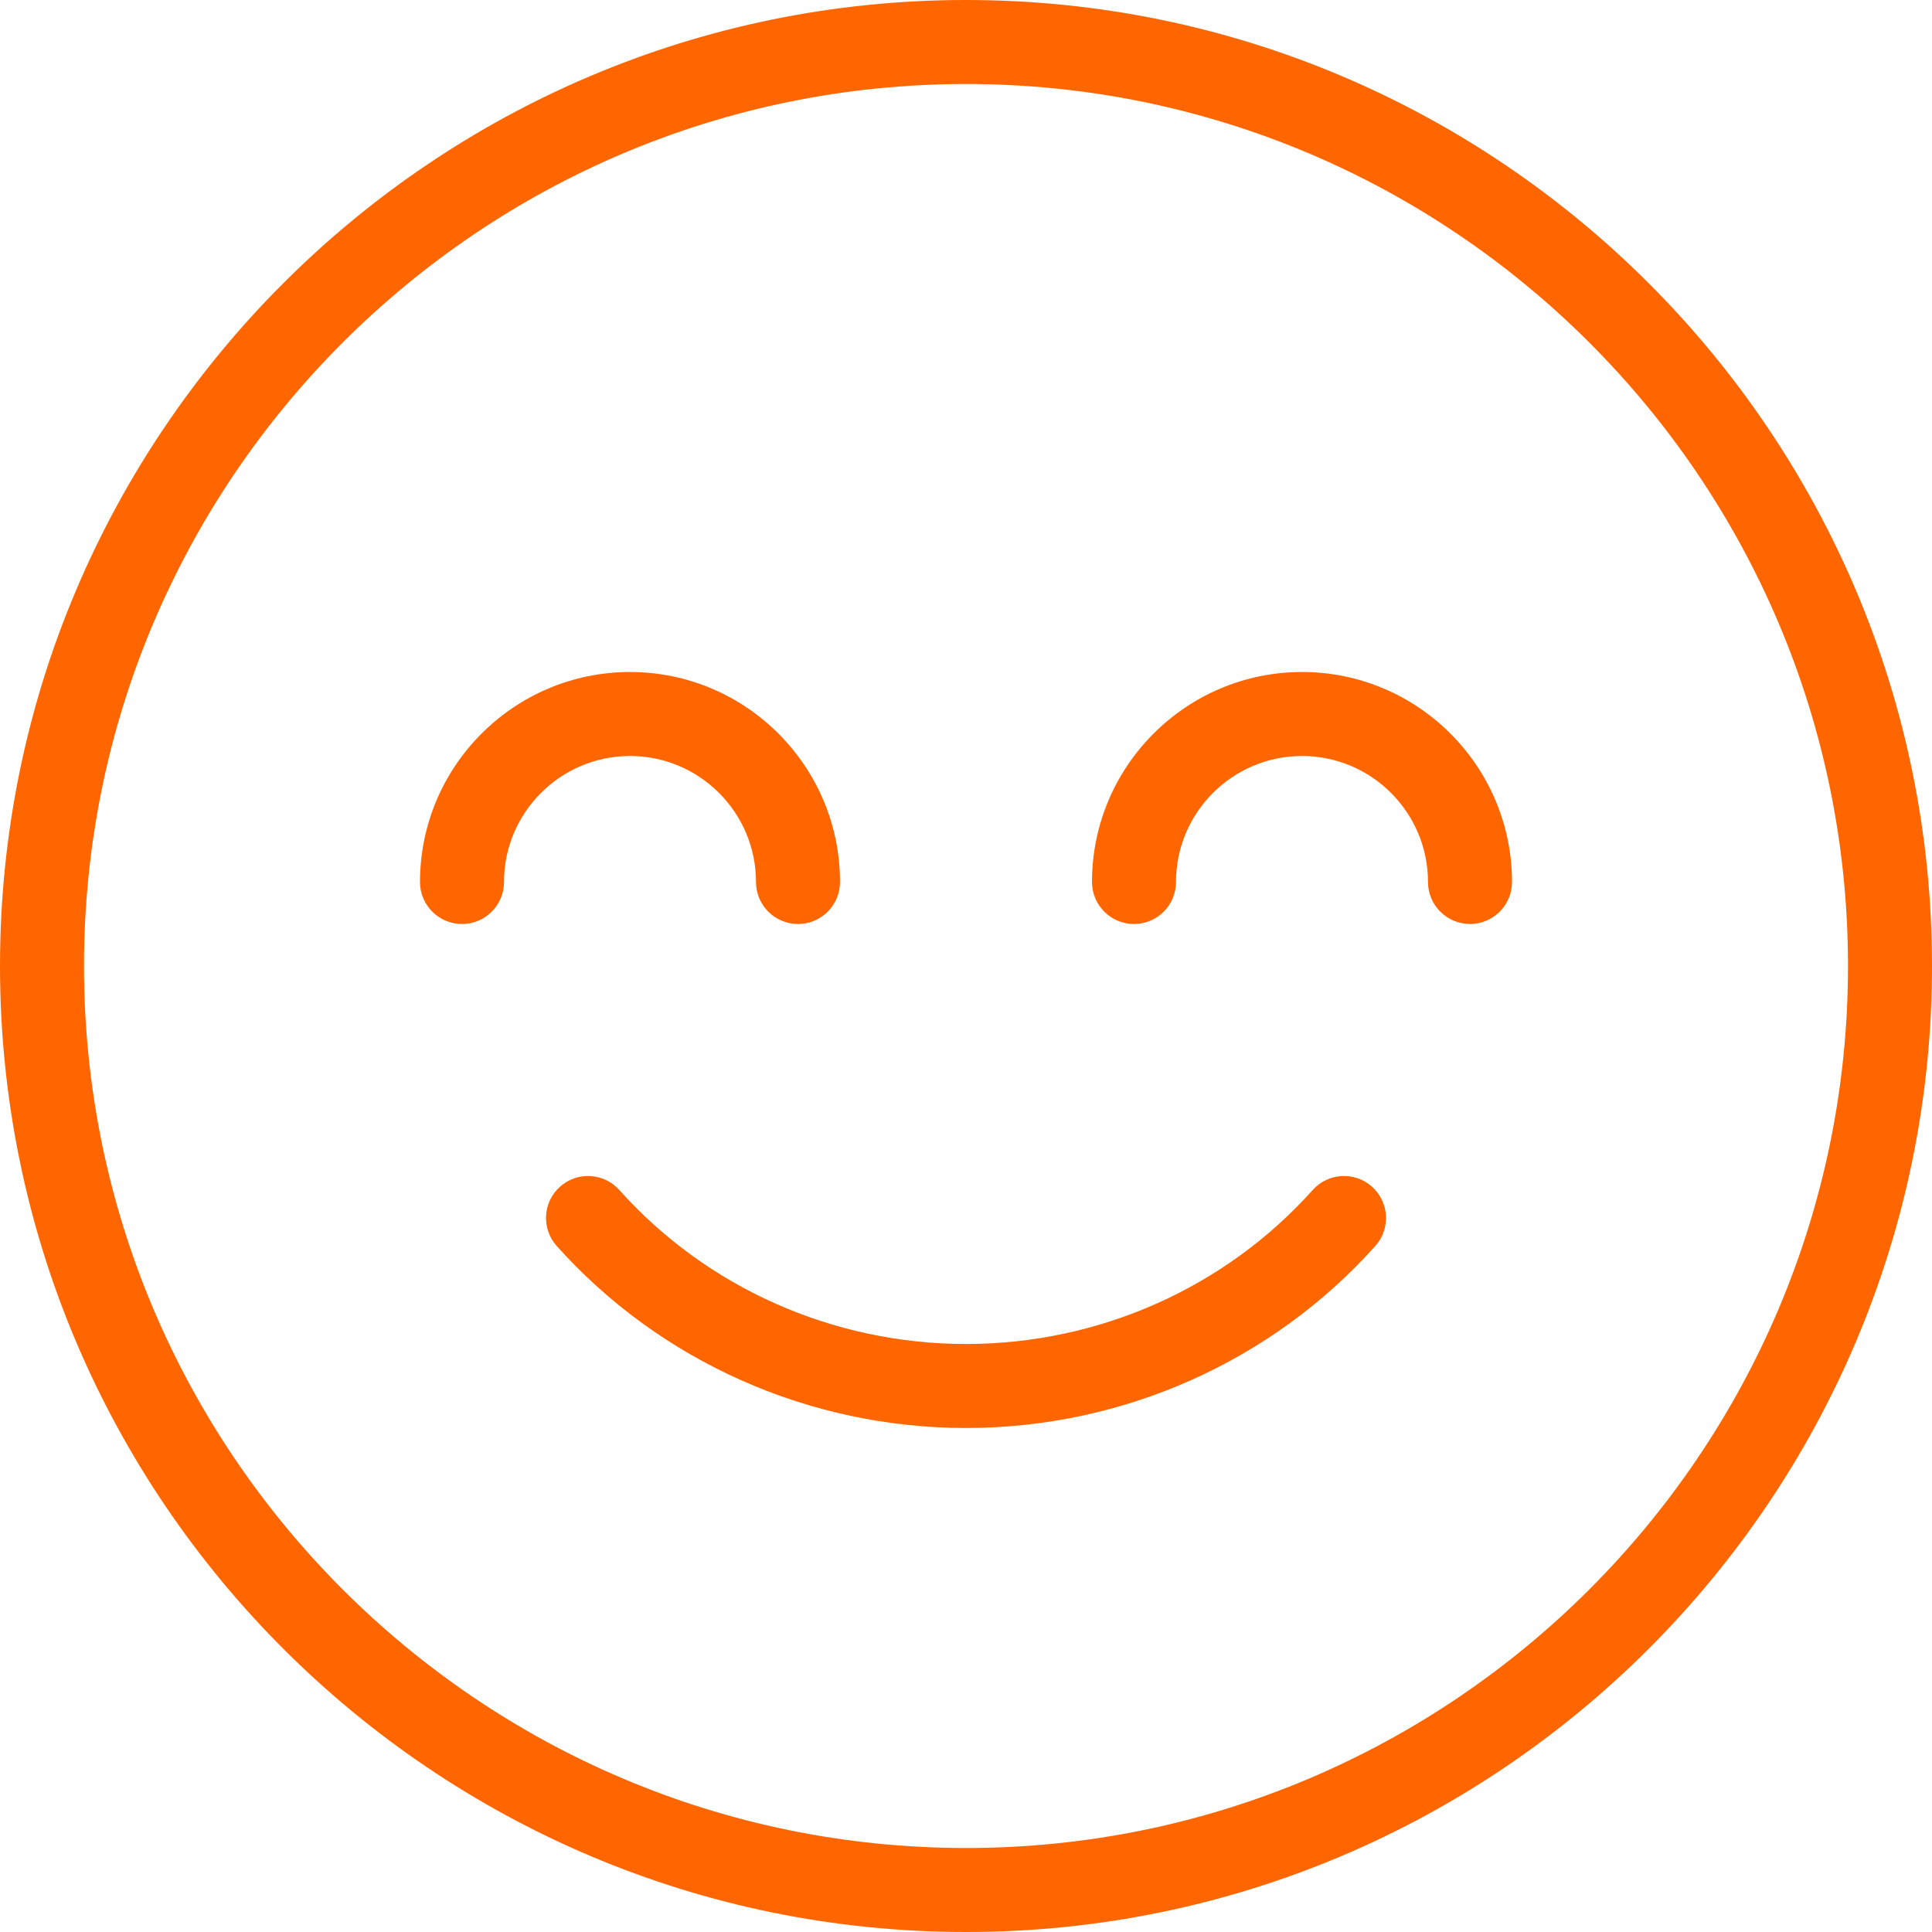 <?xml version="1.0" encoding="UTF-8" standalone="no"?>
<svg xmlns:dc="http://purl.org/dc/elements/1.1/" xmlns:cc="http://creativecommons.org/ns#" xmlns:rdf="http://www.w3.org/1999/02/22-rdf-syntax-ns#" xmlns:svg="http://www.w3.org/2000/svg" xmlns="http://www.w3.org/2000/svg" xmlns:sodipodi="http://sodipodi.sourceforge.net/DTD/sodipodi-0.dtd" xmlns:inkscape="http://www.inkscape.org/namespaces/inkscape" version="1.1" id="Capa_1" x="0px" y="0px" viewBox="0 0 368 368" style="enable-background:new 0 0 368 368;" xml:space="preserve" sodipodi:docname="014-smile.svg" inkscape:version="1.0.1 (3bc2e813f5, 2020-09-07)"><defs id="defs49"></defs>
<g id="g14" style="fill:#ff6600;fill-opacity:1">
	<g id="g12" style="fill:#ff6600;fill-opacity:1">
		<g id="g10" style="fill:#ff6600;fill-opacity:1">
			<path d="M261.336,226.04c-3.296-2.952-8.36-2.664-11.296,0.624C233.352,245.312,209.288,256,184,256     c-25.28,0-49.352-10.688-66.04-29.336c-2.952-3.288-8-3.576-11.296-0.624c-3.296,2.944-3.568,8-0.624,11.296     C125.76,259.368,154.176,272,184,272c29.832,0,58.248-12.64,77.96-34.664C264.904,234.04,264.624,228.984,261.336,226.04z" id="path2" style="fill:#ff6600;fill-opacity:1"></path>
			<path d="M184,0C82.544,0,0,82.544,0,184s82.544,184,184,184s184-82.544,184-184S285.456,0,184,0z M184,352     c-92.64,0-168-75.36-168-168S91.36,16,184,16s168,75.36,168,168S276.64,352,184,352z" id="path4" style="fill:#ff6600;fill-opacity:1"></path>
			<path d="M248,128c-22.056,0-40,17.944-40,40c0,4.416,3.584,8,8,8c4.416,0,8-3.584,8-8c0-13.232,10.768-24,24-24s24,10.768,24,24     c0,4.416,3.584,8,8,8c4.416,0,8-3.584,8-8C288,145.944,270.056,128,248,128z" id="path6" style="fill:#ff6600;fill-opacity:1"></path>
			<path d="M144,168c0,4.416,3.584,8,8,8s8-3.584,8-8c0-22.056-17.944-40-40-40c-22.056,0-40,17.944-40,40c0,4.416,3.584,8,8,8     s8-3.584,8-8c0-13.232,10.768-24,24-24S144,154.768,144,168z" id="path8" style="fill:#ff6600;fill-opacity:1"></path>
		</g>
	</g>
</g>
<g id="g16" style="fill:#ff6600;fill-opacity:1">
</g>
<g id="g18" style="fill:#ff6600;fill-opacity:1">
</g>
<g id="g20" style="fill:#ff6600;fill-opacity:1">
</g>
<g id="g22" style="fill:#ff6600;fill-opacity:1">
</g>
<g id="g24" style="fill:#ff6600;fill-opacity:1">
</g>
<g id="g26" style="fill:#ff6600;fill-opacity:1">
</g>
<g id="g28" style="fill:#ff6600;fill-opacity:1">
</g>
<g id="g30" style="fill:#ff6600;fill-opacity:1">
</g>
<g id="g32" style="fill:#ff6600;fill-opacity:1">
</g>
<g id="g34" style="fill:#ff6600;fill-opacity:1">
</g>
<g id="g36" style="fill:#ff6600;fill-opacity:1">
</g>
<g id="g38" style="fill:#ff6600;fill-opacity:1">
</g>
<g id="g40" style="fill:#ff6600;fill-opacity:1">
</g>
<g id="g42" style="fill:#ff6600;fill-opacity:1">
</g>
<g id="g44" style="fill:#ff6600;fill-opacity:1">
</g>
</svg>
